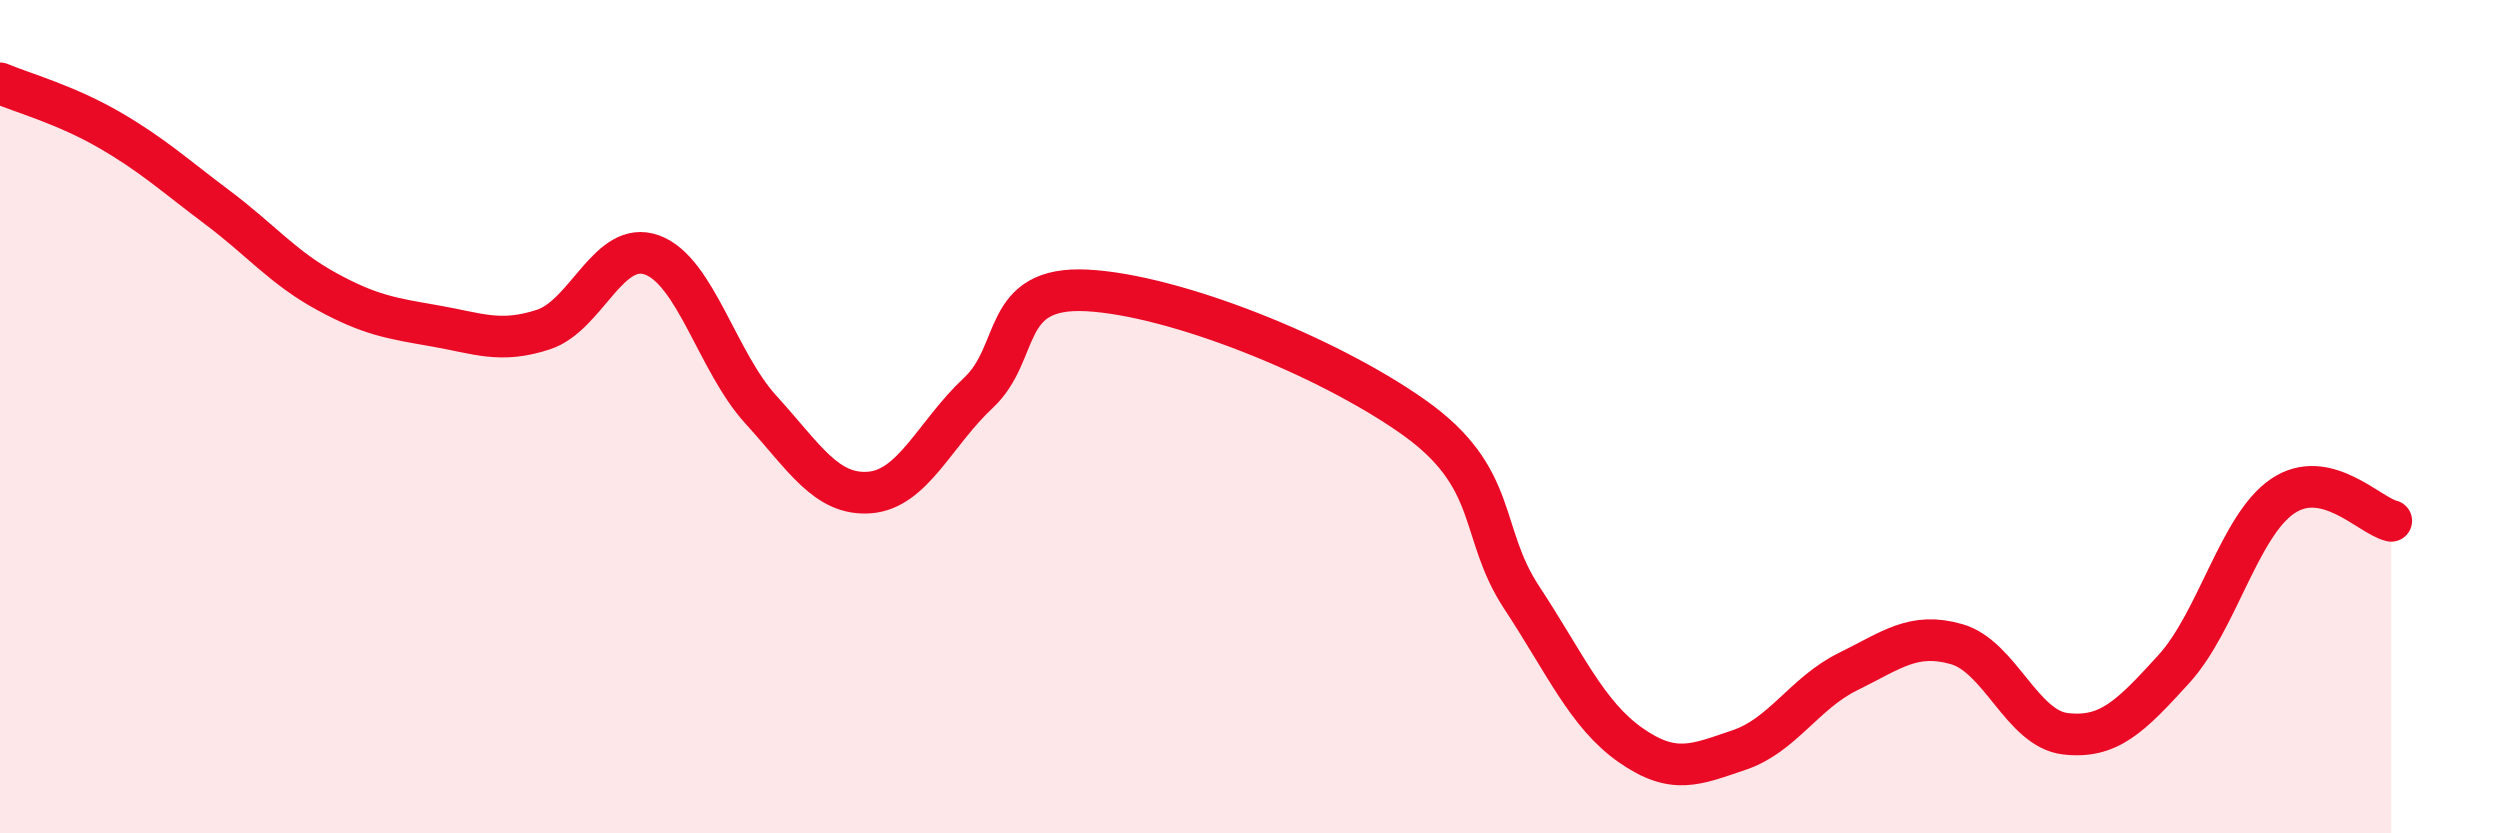 
    <svg width="60" height="20" viewBox="0 0 60 20" xmlns="http://www.w3.org/2000/svg">
      <path
        d="M 0,2 C 0.52,2.22 1.57,2.51 2.61,3.11 C 3.65,3.71 4.18,4.2 5.22,4.98 C 6.26,5.76 6.79,6.42 7.83,6.99 C 8.87,7.56 9.39,7.64 10.43,7.82 C 11.47,8 12,8.25 13.04,7.91 C 14.08,7.57 14.61,5.74 15.65,6.12 C 16.69,6.5 17.22,8.69 18.26,9.83 C 19.3,10.97 19.83,11.9 20.87,11.82 C 21.91,11.74 22.44,10.4 23.48,9.43 C 24.52,8.46 24,6.86 26.09,6.97 C 28.18,7.08 31.82,8.53 33.91,10 C 36,11.47 35.48,12.76 36.52,14.34 C 37.56,15.92 38.09,17.15 39.13,17.88 C 40.17,18.61 40.7,18.35 41.74,18 C 42.78,17.65 43.31,16.63 44.35,16.12 C 45.39,15.61 45.92,15.16 46.96,15.46 C 48,15.76 48.53,17.49 49.57,17.61 C 50.61,17.73 51.13,17.2 52.17,16.06 C 53.21,14.92 53.74,12.62 54.78,11.91 C 55.82,11.2 56.87,12.38 57.39,12.5L57.39 20L0 20Z"
        fill="#EB0A25"
        opacity="0.1"
        stroke-linecap="round"
        stroke-linejoin="round"
      />
      <path
        d="M 0,2 C 0.52,2.22 1.57,2.51 2.61,3.11 C 3.65,3.71 4.18,4.2 5.22,4.98 C 6.26,5.76 6.79,6.42 7.83,6.99 C 8.87,7.56 9.39,7.64 10.43,7.82 C 11.47,8 12,8.25 13.04,7.91 C 14.08,7.57 14.61,5.74 15.65,6.12 C 16.69,6.5 17.22,8.69 18.26,9.83 C 19.3,10.97 19.83,11.9 20.87,11.82 C 21.91,11.74 22.44,10.4 23.48,9.43 C 24.52,8.46 24,6.86 26.09,6.97 C 28.18,7.08 31.82,8.53 33.91,10 C 36,11.47 35.48,12.76 36.52,14.34 C 37.56,15.92 38.09,17.15 39.13,17.88 C 40.17,18.61 40.7,18.35 41.74,18 C 42.78,17.65 43.31,16.63 44.35,16.12 C 45.39,15.61 45.92,15.16 46.96,15.46 C 48,15.76 48.53,17.49 49.57,17.61 C 50.61,17.73 51.13,17.2 52.17,16.06 C 53.21,14.92 53.74,12.62 54.78,11.91 C 55.82,11.2 56.87,12.38 57.39,12.5"
        stroke="#EB0A25"
        stroke-width="1"
        fill="none"
        stroke-linecap="round"
        stroke-linejoin="round"
      />
    </svg>
  